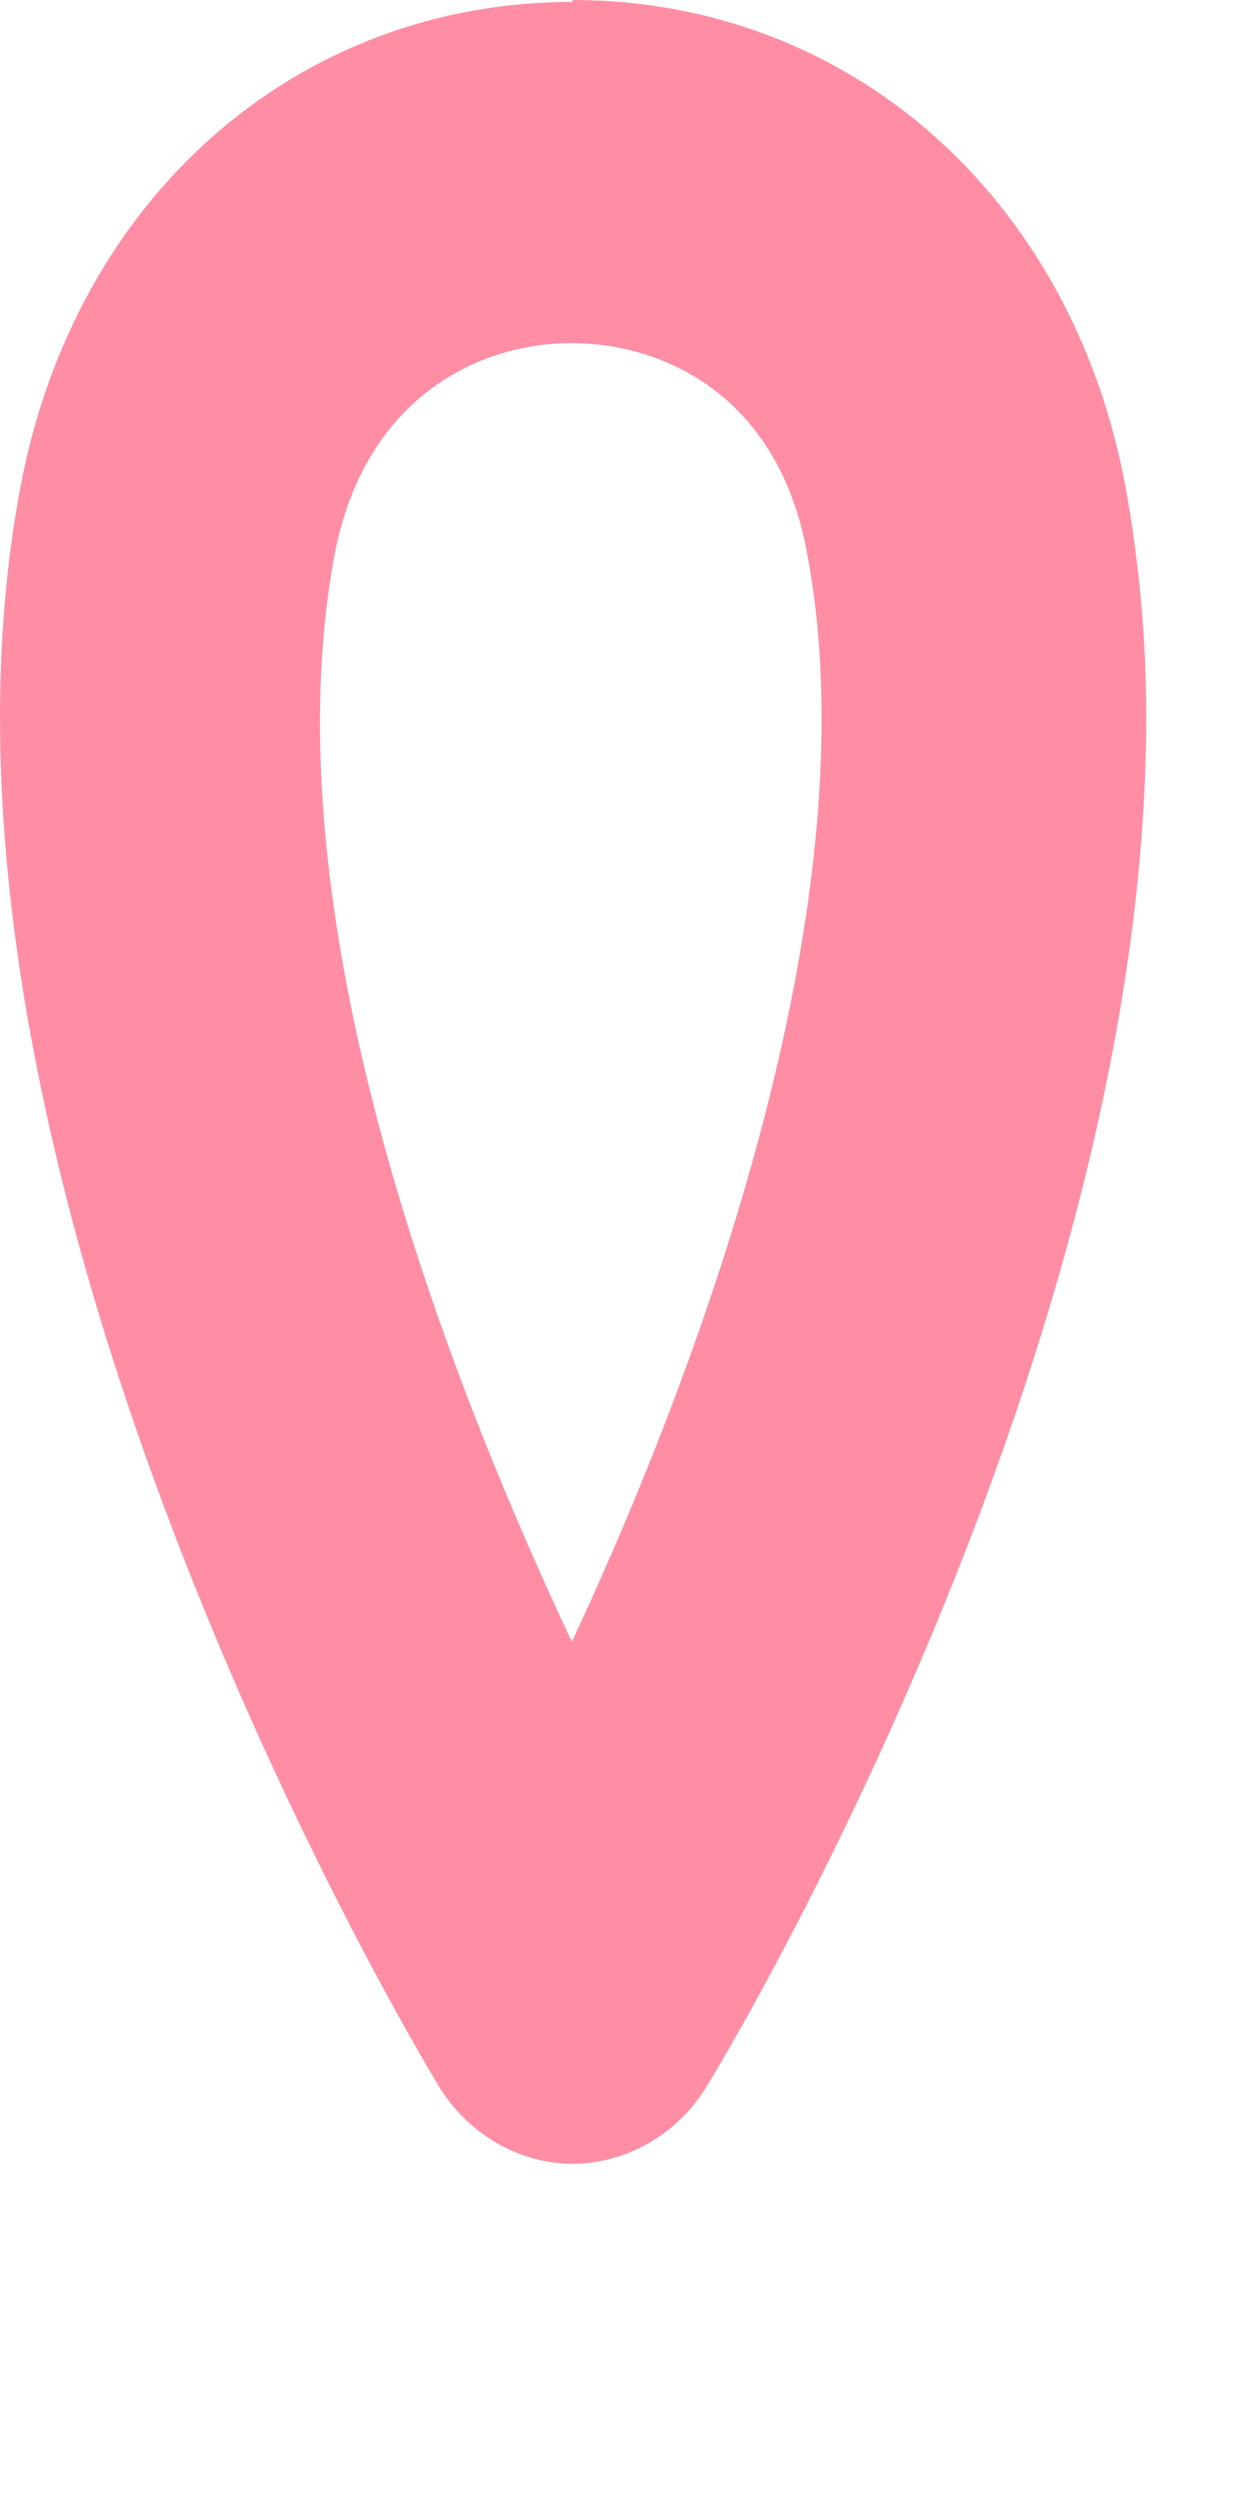 <?xml version="1.0" encoding="utf-8"?>
<svg xmlns="http://www.w3.org/2000/svg" fill="none" height="100%" overflow="visible" preserveAspectRatio="none" style="display: block;" viewBox="0 0 2 4" width="100%">
<path d="M0.916 0.003C0.474 0.003 0.118 0.317 0.032 0.783C-0.172 1.878 0.665 3.277 0.701 3.336C0.748 3.415 0.831 3.462 0.916 3.462C1.002 3.462 1.085 3.415 1.132 3.336C1.165 3.283 1.834 2.168 1.834 1.147C1.834 1.024 1.823 0.901 1.801 0.78C1.715 0.314 1.358 0 0.916 0V0.003ZM0.916 2.629C0.706 2.183 0.43 1.458 0.535 0.889C0.582 0.64 0.762 0.549 0.914 0.549C1.066 0.549 1.248 0.637 1.292 0.889C1.392 1.426 1.14 2.145 0.914 2.629H0.916Z" fill="#FF8EA4" id="Vector"/>
</svg>